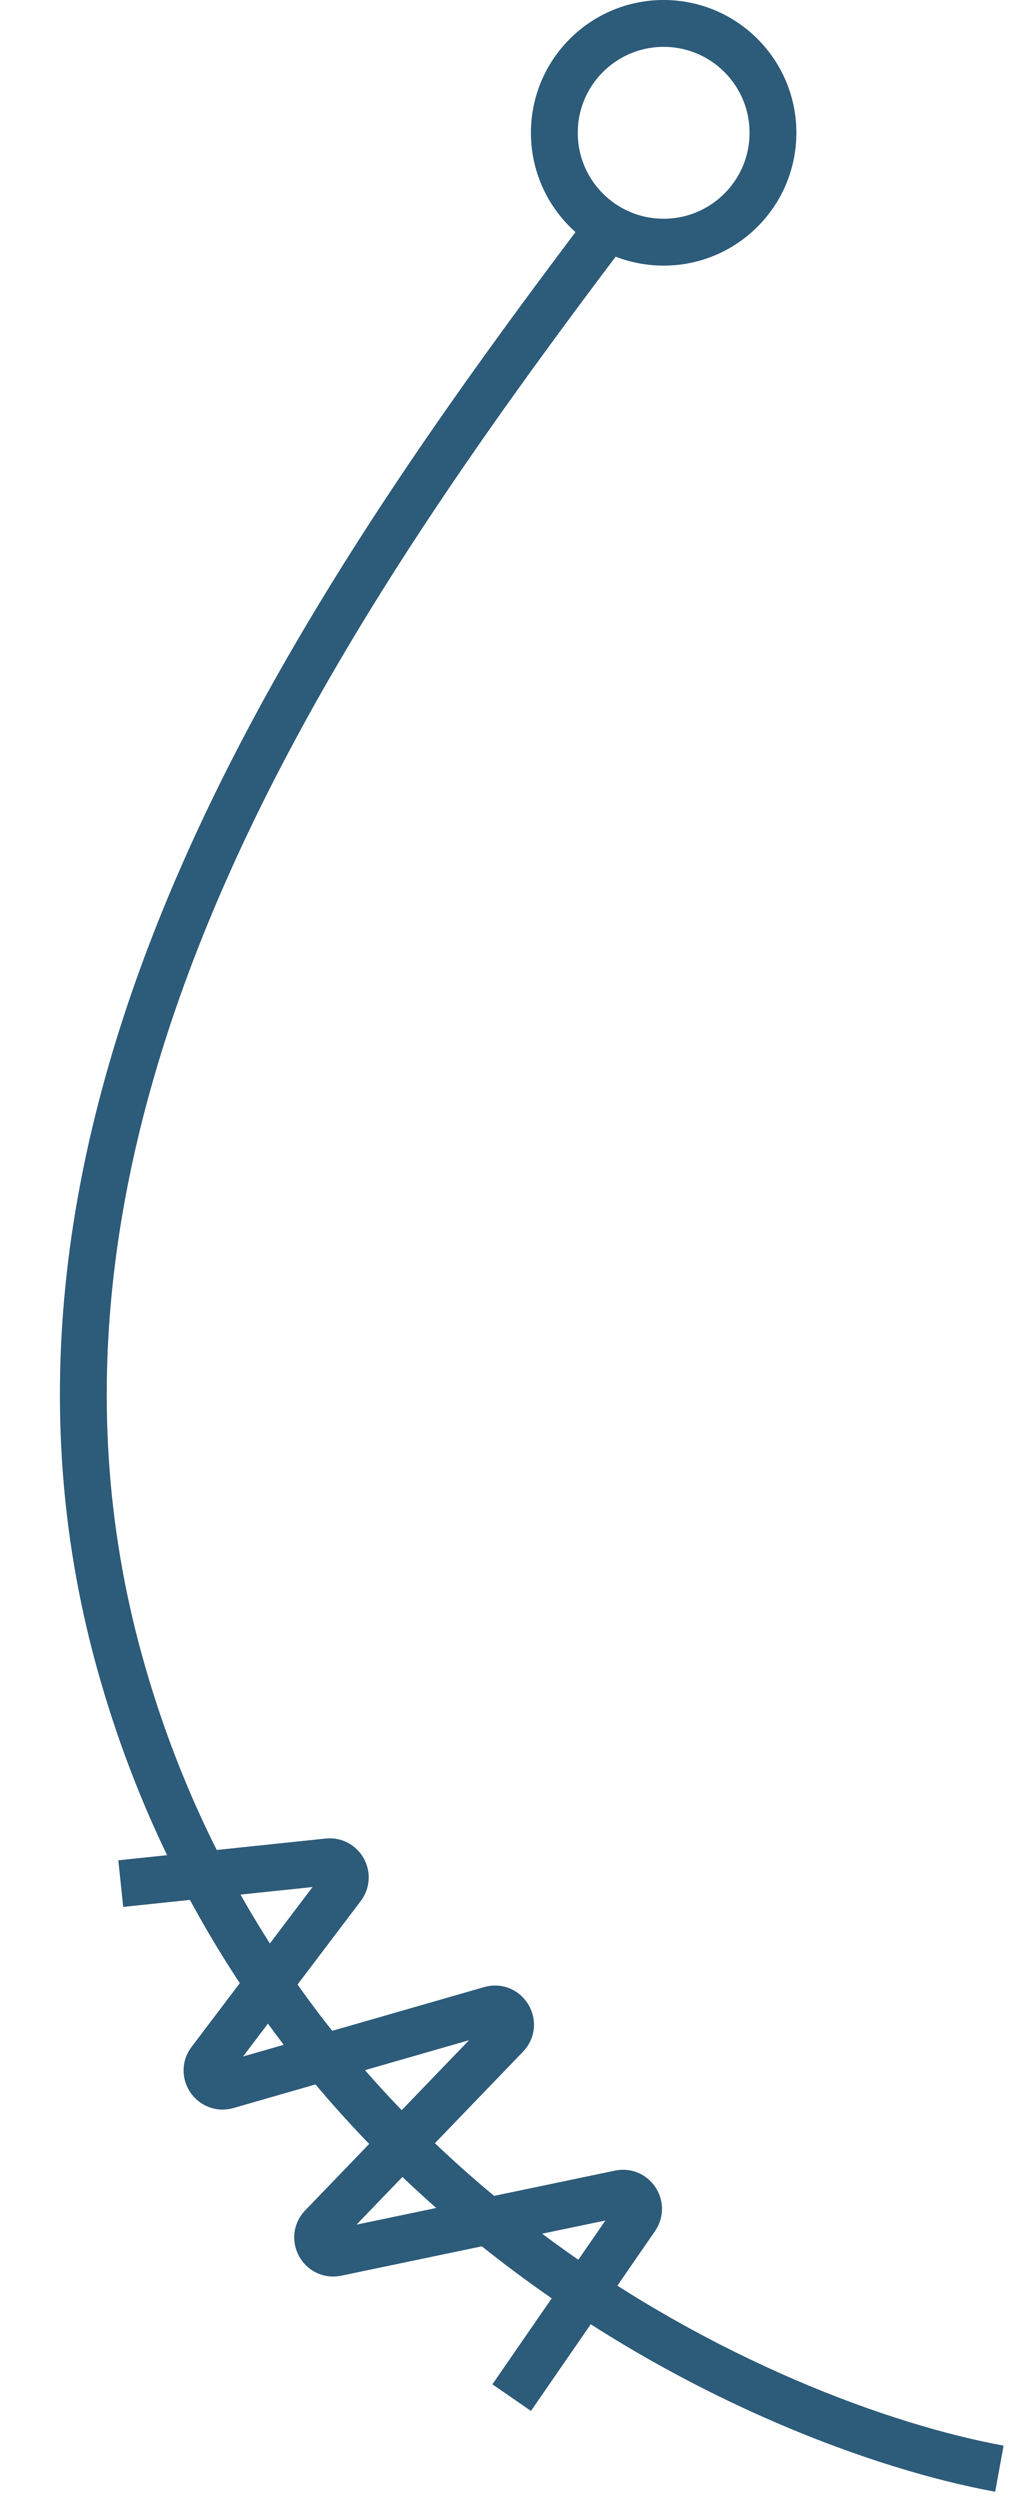 <?xml version="1.0" encoding="UTF-8"?> <svg xmlns="http://www.w3.org/2000/svg" width="65" height="160" viewBox="0 0 65 160" fill="none"> <path d="M39 14.5C20.388 39.125 -1.997 71.577 7.661 106.389C17.319 141.201 49.245 155.301 64 158" stroke="#2D5B7A" stroke-width="3"></path> <path d="M32.767 153.452L40.715 141.938C41.227 141.195 40.571 140.206 39.687 140.391L21.549 144.18C20.586 144.382 19.942 143.216 20.625 142.508L32.412 130.273C33.122 129.537 32.399 128.336 31.416 128.619L14.537 133.476C13.613 133.742 12.882 132.678 13.463 131.911L21.908 120.76C22.436 120.062 21.877 119.07 21.006 119.162L7.733 120.553" stroke="#2D5B7A" stroke-width="3"></path> <circle cx="42.5" cy="8.5" r="7" stroke="#2D5B7A" stroke-width="3"></circle> </svg> 